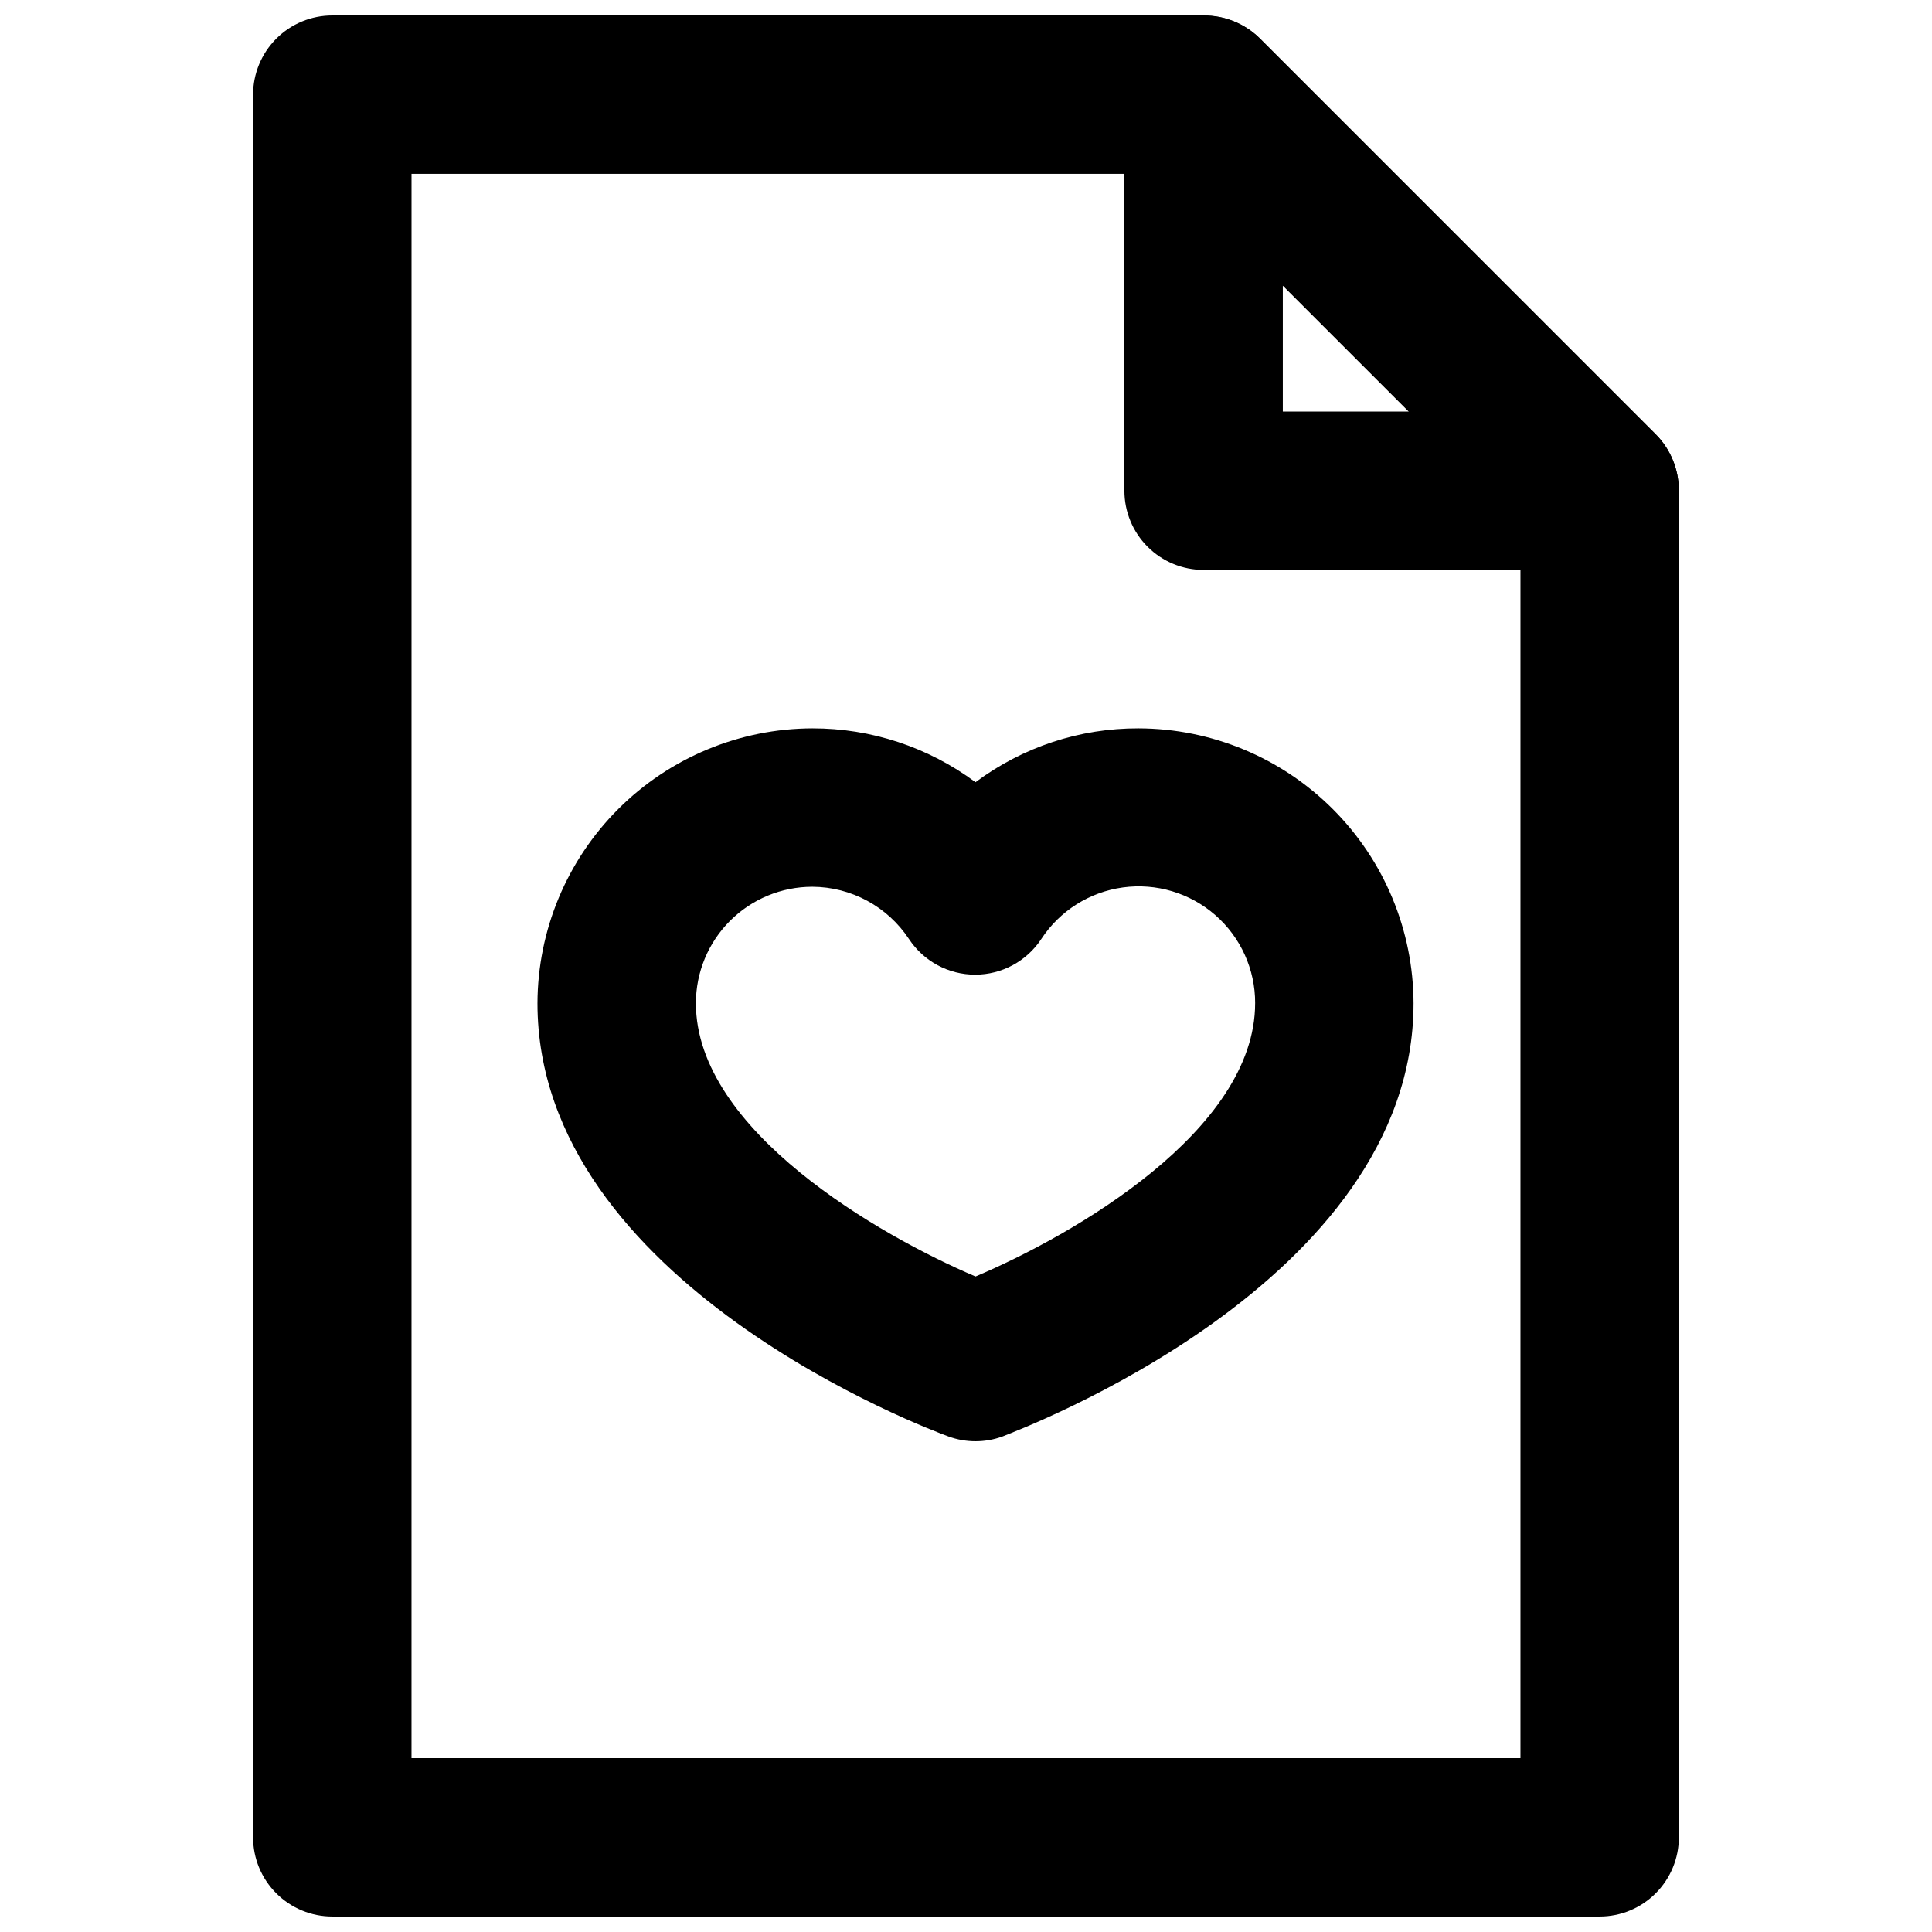 <?xml version="1.0" encoding="UTF-8"?>
<!-- Uploaded to: ICON Repo, www.iconrepo.com, Generator: ICON Repo Mixer Tools -->
<svg width="800px" height="800px" version="1.1" viewBox="144 144 512 512" xmlns="http://www.w3.org/2000/svg">
 <defs>
  <clipPath id="b">
   <path d="m441 148.09h148v147.91h-148z"/>
  </clipPath>
  <clipPath id="a">
   <path d="m211 148.09h378v503.81h-378z"/>
  </clipPath>
 </defs>
 <g clip-path="url(#b)">
  <path d="m567.93 295.04h-104.96c-5.57 0-10.91-2.211-14.844-6.148-3.938-3.938-6.148-9.277-6.148-14.844v-104.96c0.02-4.144 1.266-8.191 3.582-11.625 2.316-3.438 5.598-6.113 9.43-7.688 3.824-1.609 8.039-2.047 12.109-1.262 4.074 0.785 7.82 2.758 10.773 5.668l104.96 104.96c2.914 2.953 4.887 6.703 5.672 10.773 0.781 4.074 0.344 8.285-1.266 12.109-1.574 3.832-4.246 7.113-7.684 9.43s-7.484 3.562-11.629 3.586zm-83.969-41.984h33.379l-33.379-33.379z"/>
 </g>
 <g clip-path="url(#a)">
  <path d="m567.93 651.9h-335.87c-5.566 0-10.906-2.211-14.844-6.148s-6.148-9.273-6.148-14.844v-461.82c0-5.566 2.211-10.906 6.148-14.844s9.277-6.148 14.844-6.148h230.91c5.578-0.031 10.941 2.16 14.902 6.086l104.96 104.96c3.93 3.961 6.121 9.324 6.086 14.906v356.86c0 5.57-2.211 10.906-6.148 14.844-3.934 3.938-9.273 6.148-14.844 6.148zm-314.88-41.984h293.89v-327.27l-92.574-92.574h-201.31z"/>
 </g>
 <path d="m402.52 525.95c-2.434 0-4.848-0.426-7.137-1.258-4.617-1.68-108.95-40.516-108.95-114.83 0.059-19.301 7.75-37.797 21.398-51.445 13.648-13.648 32.145-21.34 51.445-21.395 15.578-0.031 30.746 4.977 43.242 14.273 12.484-9.324 27.664-14.336 43.246-14.273 19.301 0.055 37.797 7.746 51.445 21.395 13.648 13.648 21.34 32.145 21.398 51.445 0 74.312-104.96 113.15-108.95 114.83-2.289 0.832-4.703 1.258-7.141 1.258zm-43.242-146.95v0.004c-8.184 0-16.031 3.25-21.82 9.035-5.785 5.789-9.039 13.637-9.039 21.82 0 33.797 48.91 61.715 74.102 72.422 25.82-10.914 74.102-38.625 74.102-72.422h0.004c0.027-8.93-3.812-17.438-10.535-23.324-6.719-5.883-15.66-8.566-24.512-7.352-8.852 1.211-16.742 6.199-21.633 13.672-3.883 5.894-10.469 9.441-17.527 9.441-7.059 0-13.645-3.547-17.531-9.441-5.684-8.605-15.293-13.805-25.609-13.852z"/>
</svg>